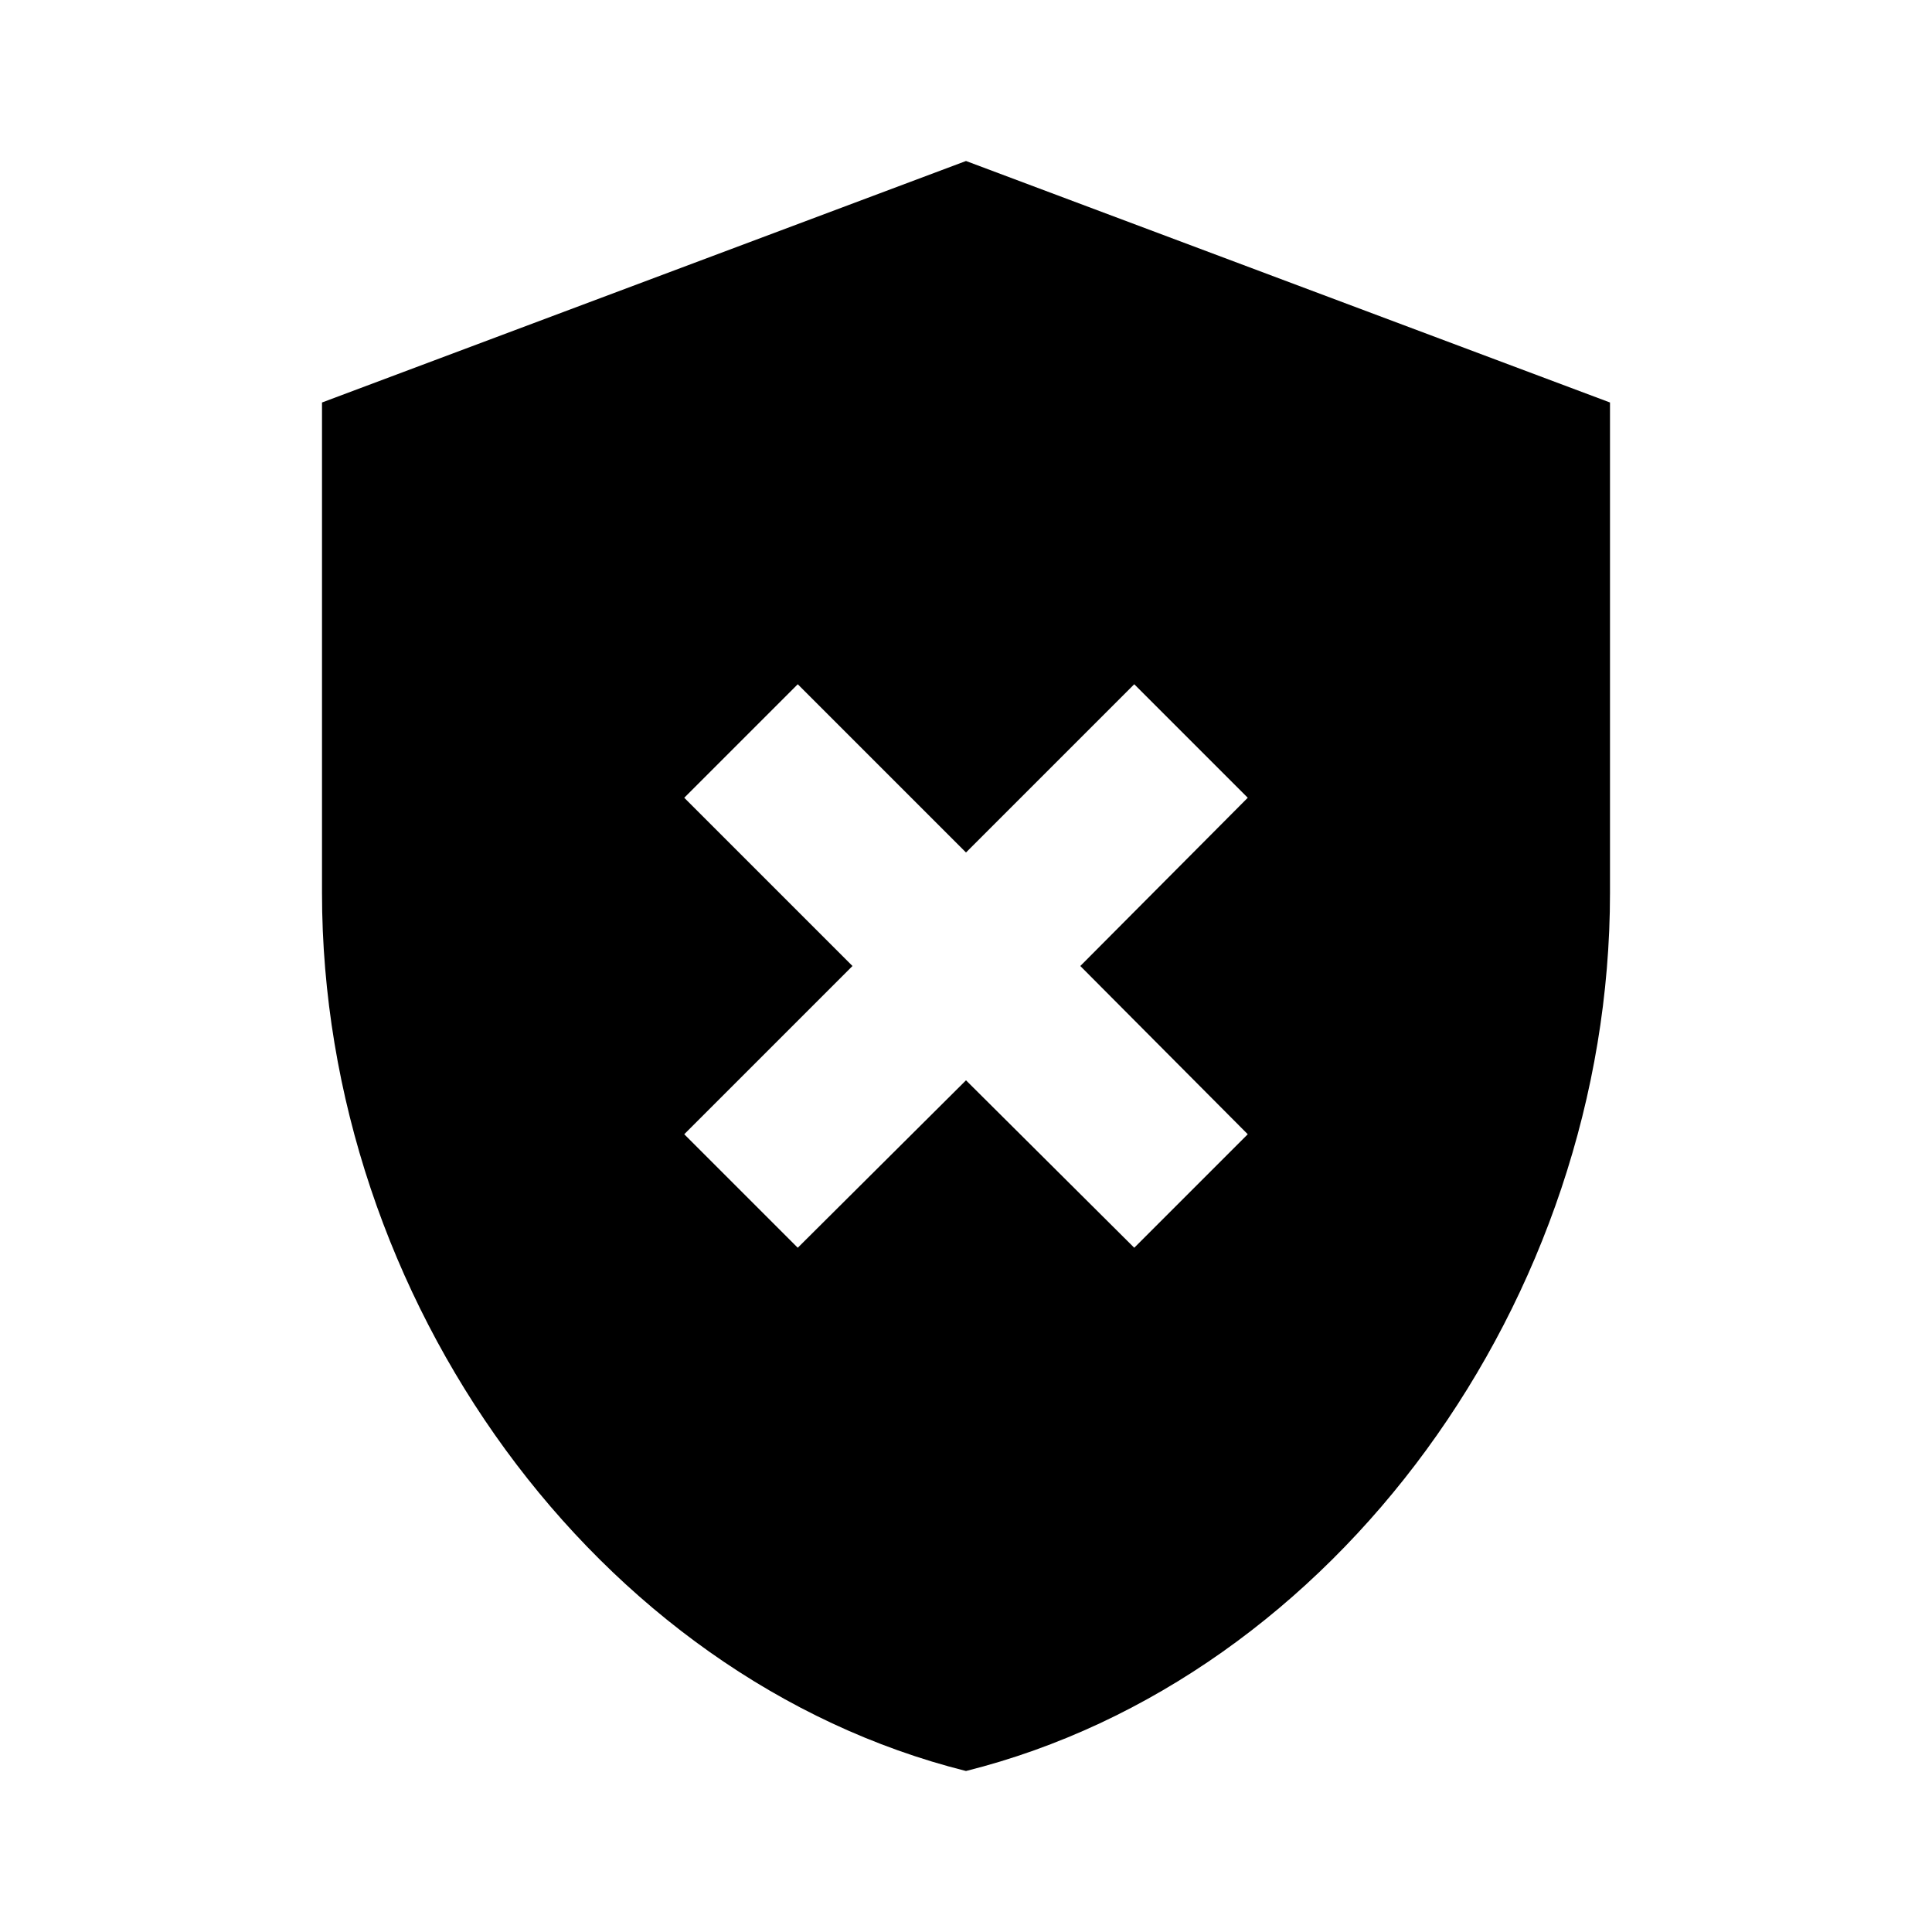 <svg xmlns="http://www.w3.org/2000/svg" enable-background="new 0 0 24 24" viewBox="0 0 24 24" fill="currentColor"><g><path d="M0,0h24v24H0V0z" fill="none"/></g><g><path d="M12,2L4,5v6.09c0,5.05,3.41,9.76,8,10.91c4.59-1.15,8-5.86,8-10.91V5L12,2z M15.5,14.09l-1.41,1.41L12,13.42L9.91,15.5 L8.5,14.09L10.59,12L8.5,9.91L9.91,8.5L12,10.59l2.09-2.09l1.41,1.41L13.42,12L15.5,14.09z"/></g></svg>